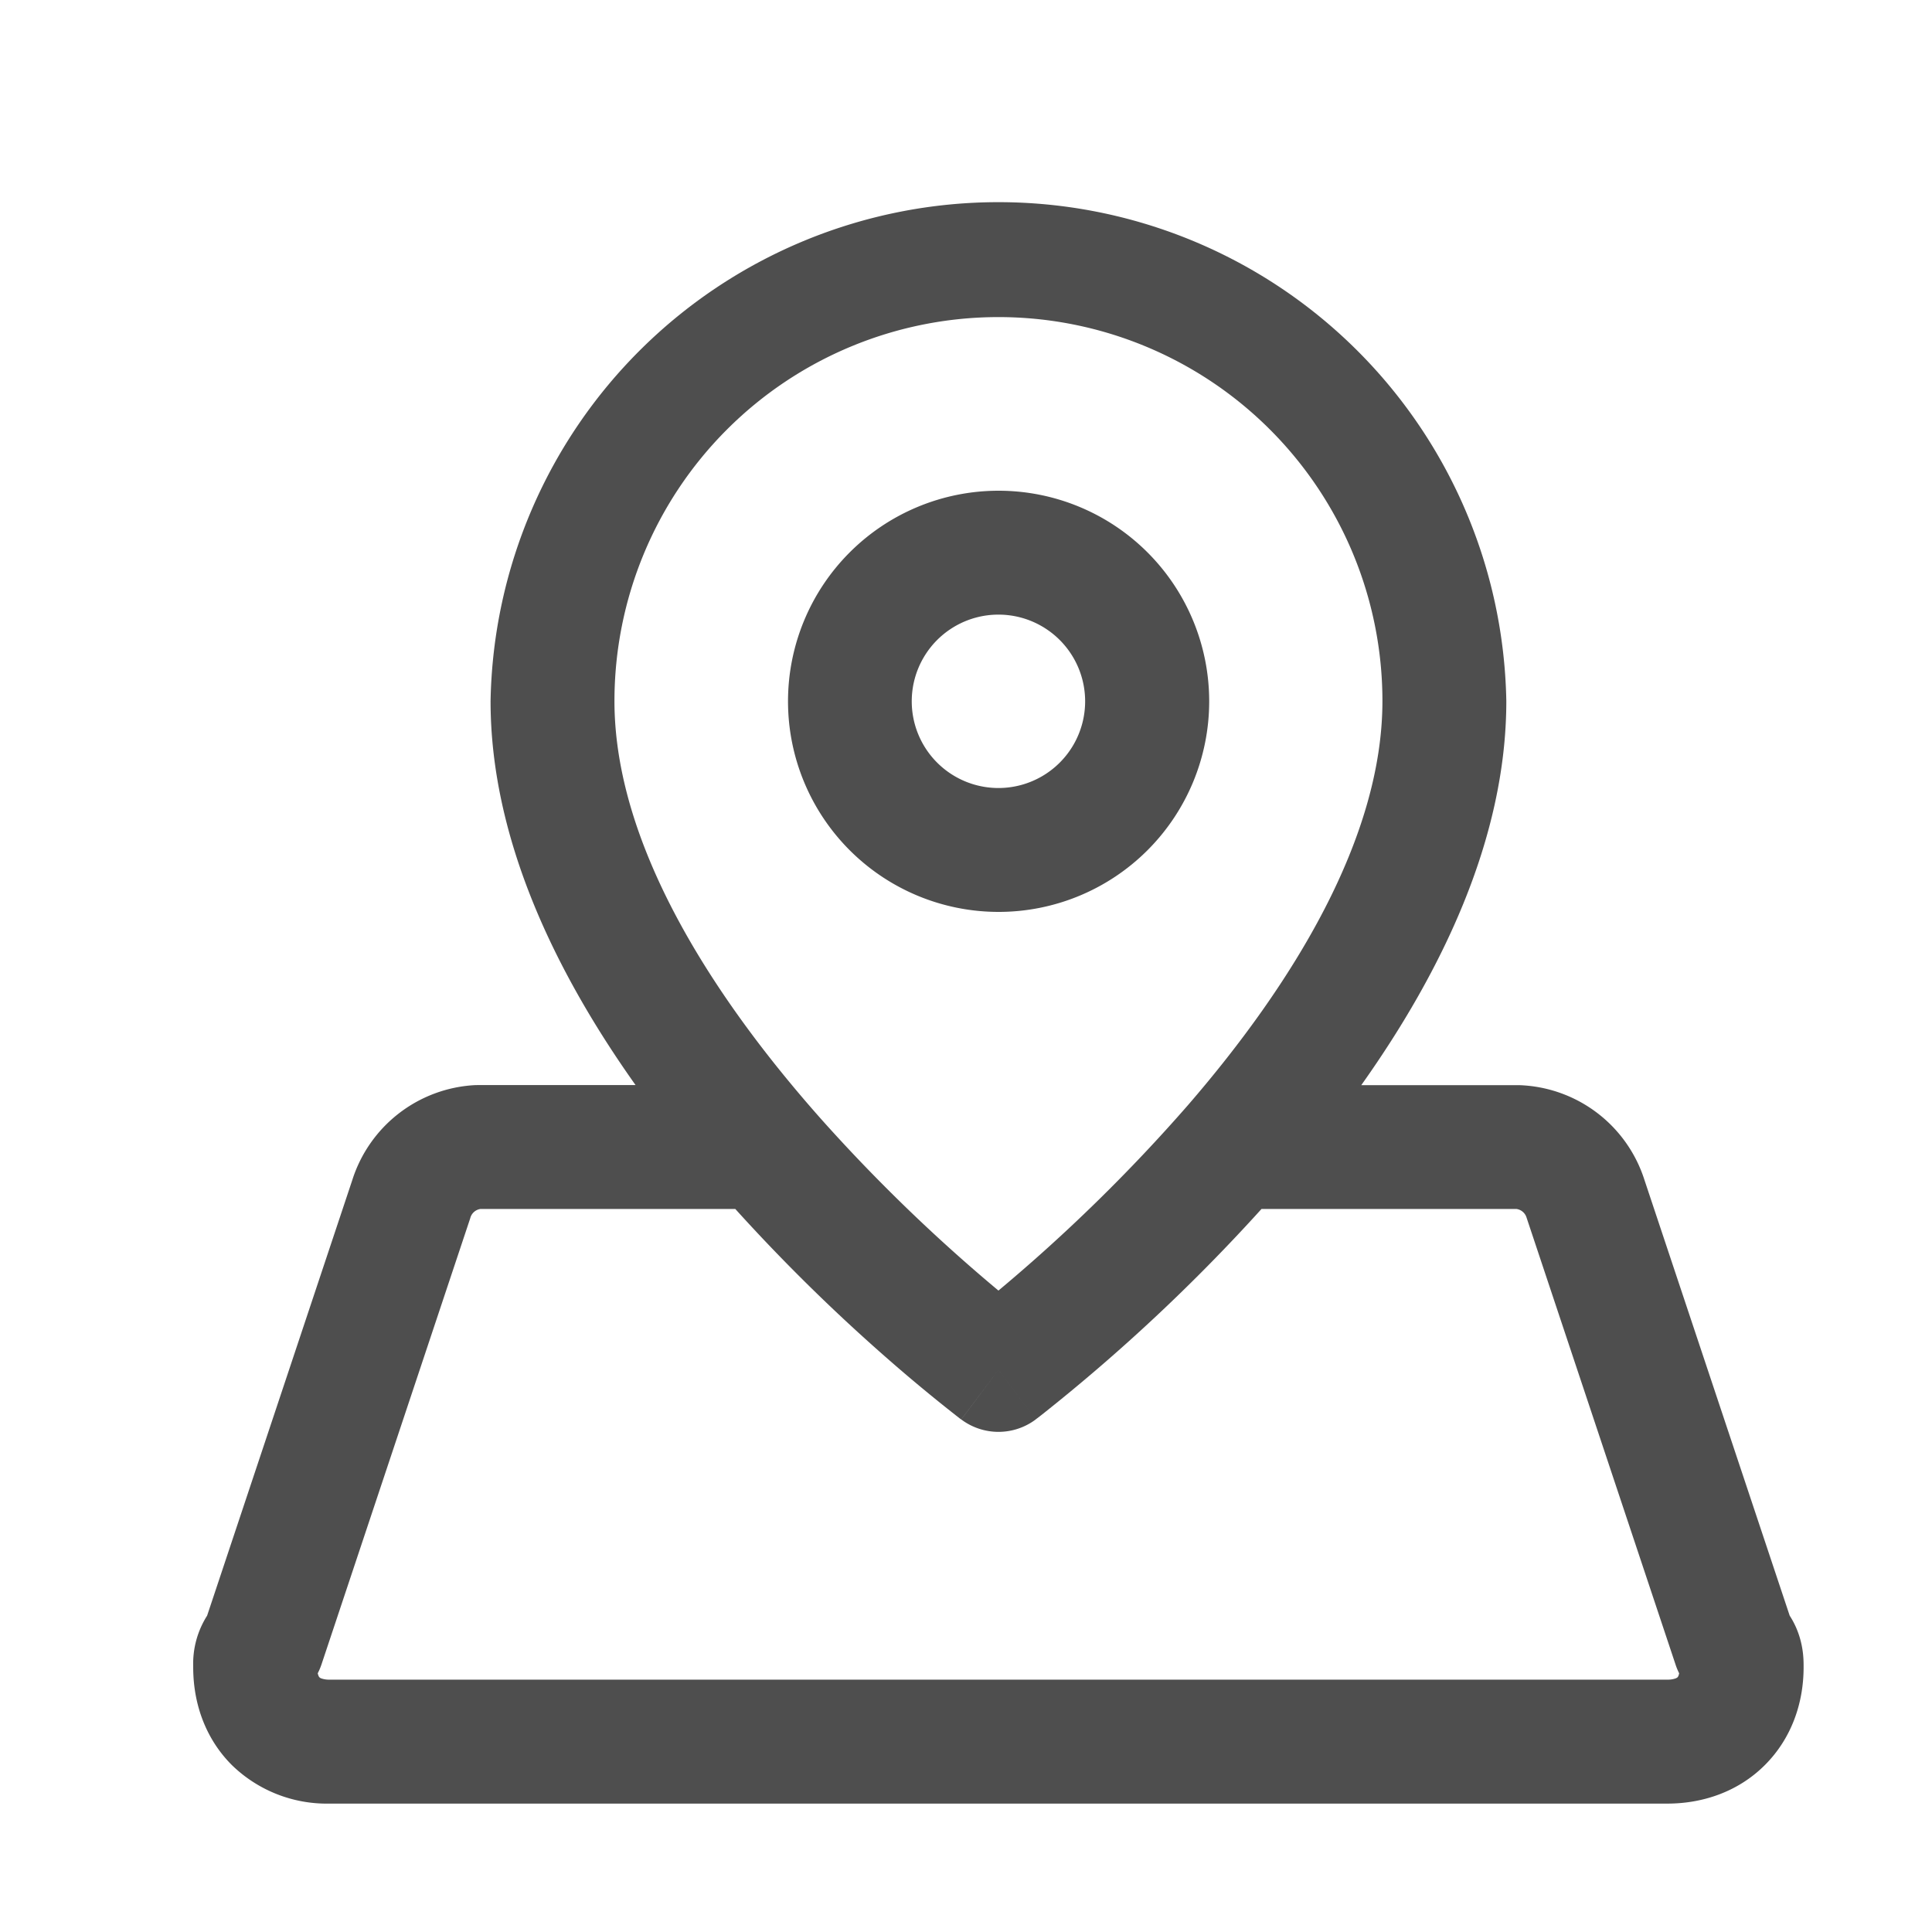 <svg xmlns="http://www.w3.org/2000/svg" fill="none" viewBox="0 0 24 24">
  <path fill="#4E4E4E" fill-rule="evenodd" d="M12.403 3.939a4.77 4.77 0 0 0-4.77 4.77c0 1.773 1.208 3.663 2.575 5.201a20.942 20.942 0 0 0 2.195 2.122 20.942 20.942 0 0 0 2.353-2.302c1.301-1.504 2.417-3.317 2.417-5.021a4.77 4.77 0 0 0-4.77-4.77Zm4.508 9.54c.983-1.385 1.801-3.047 1.801-4.77a6.31 6.31 0 0 0-12.618 0c0 1.723.818 3.385 1.801 4.77H5.94l-.042.001a1.693 1.693 0 0 0-1.521 1.177L2.573 20.07a1.114 1.114 0 0 0-.173.63v.012c0 .452.154.888.48 1.214a1.69 1.69 0 0 0 1.213.479h16.619c.451 0 .888-.154 1.213-.48.325-.325.48-.761.48-1.213V20.7c0-.097 0-.362-.173-.63l-1.804-5.412a1.692 1.692 0 0 0-1.563-1.178h-1.954Zm-1.24 1.539a22.569 22.569 0 0 1-2.734 2.56l-.052.04-.014.01-.004.004-.001.001-.463-.615-.462.616-.002-.002-.004-.003-.014-.01-.051-.04a20.257 20.257 0 0 1-.839-.696 22.585 22.585 0 0 1-1.897-1.865H5.97a.153.153 0 0 0-.126.106l-.004.014-1.847 5.54a.767.767 0 0 1-.046.108.19.19 0 0 0 .008.027.066.066 0 0 0 .014.024.066.066 0 0 0 .023.013.285.285 0 0 0 .102.015h16.619a.285.285 0 0 0 .101-.015c.016-.006.022-.012.024-.013a.065.065 0 0 0 .014-.024.194.194 0 0 0 .007-.027.761.761 0 0 1-.045-.109l-1.851-5.553a.153.153 0 0 0-.127-.106h-3.163Zm-3.268 2 .463.615a.771.771 0 0 1-.925 0l.462-.615Zm0-9.383a1.077 1.077 0 1 0 0 2.154 1.077 1.077 0 0 0 0-2.154ZM9.789 8.712a2.616 2.616 0 1 1 5.232 0 2.616 2.616 0 0 1-5.232 0Z" clip-rule="evenodd"/>
</svg>
